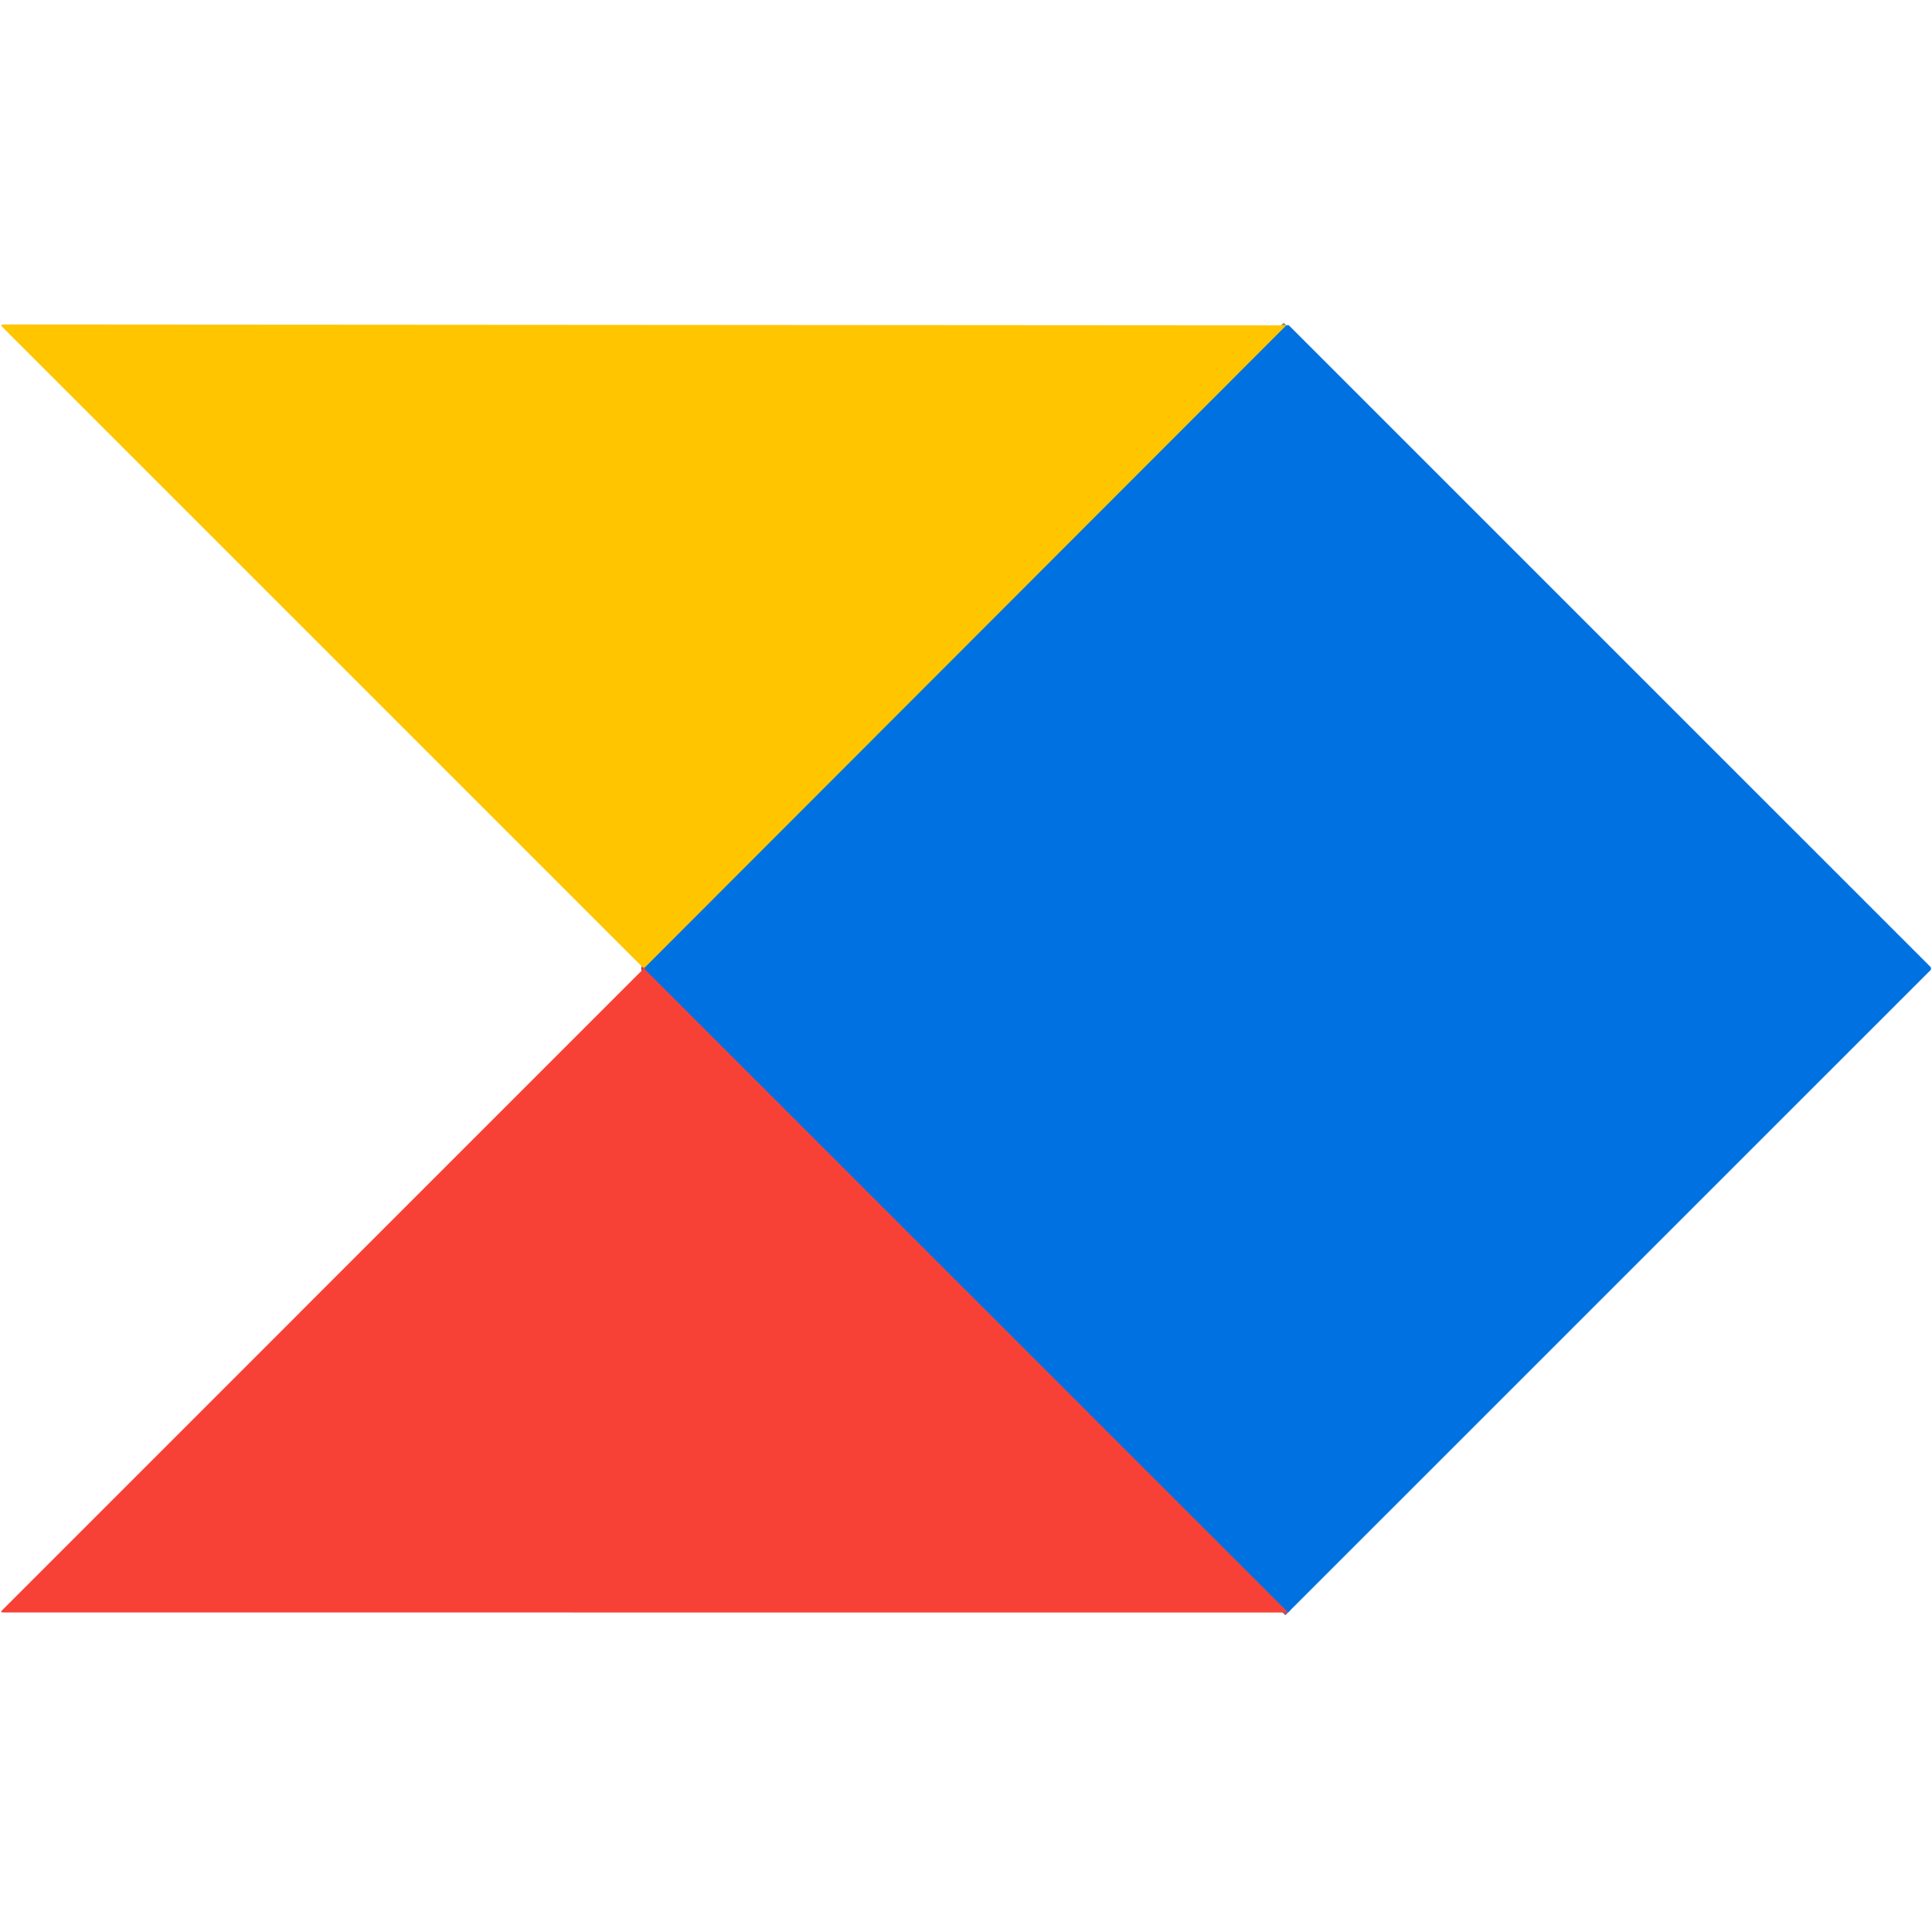 <?xml version="1.0" encoding="UTF-8" standalone="no"?>
<!DOCTYPE svg PUBLIC "-//W3C//DTD SVG 1.1//EN" "http://www.w3.org/Graphics/SVG/1.1/DTD/svg11.dtd">
<svg xmlns="http://www.w3.org/2000/svg" version="1.1" viewBox="0.00 0.00 512.00 512.00">
<g stroke-width="2.00" fill="none" stroke-linecap="butt">
<path stroke="#809c71" vector-effect="non-scaling-stroke" d="
  M 340.91 86.22
  L 171.03 256.27"
/>
<path stroke="#fc841b" vector-effect="non-scaling-stroke" d="
  M 171.03 256.27
  Q 170.73 256.51 170.35 256.39"
/>
<path stroke="#7c598c" vector-effect="non-scaling-stroke" d="
  M 341.34 427.34
  Q 256.19 342.22 171.04 257.06
  Q 170.75 256.77 171.03 256.27"
/>
</g>
<path fill="#ffc600" d="
  M 340.91 86.22
  L 171.03 256.27
  Q 170.73 256.51 170.35 256.39
  L 0.66 86.70
  Q -0.05 85.99 0.95 85.99
  L 340.91 86.22
  Z"
/>
<path fill="#0071e1" d="
  M 341.34 427.34
  Q 256.19 342.22 171.04 257.06
  Q 170.75 256.77 171.03 256.27
  L 340.91 86.22
  Q 341.08 86.17 341.26 86.17
  Q 341.52 86.17 341.71 86.36
  L 511.54 256.18
  A 0.69 0.69 0.0 0 1 511.54 257.16
  L 341.34 427.34
  Z"
/>
<path fill="#f84136" d="
  M 171.03 256.27
  Q 170.75 256.77 171.04 257.06
  Q 256.19 342.22 341.34 427.34
  L 0.81 427.32
  Q -0.03 427.32 0.57 426.73
  Q 85.28 342.02 170.14 257.15
  Q 170.28 257.02 170.35 256.39
  Q 170.73 256.51 171.03 256.27
  Z"
/>
</svg>
